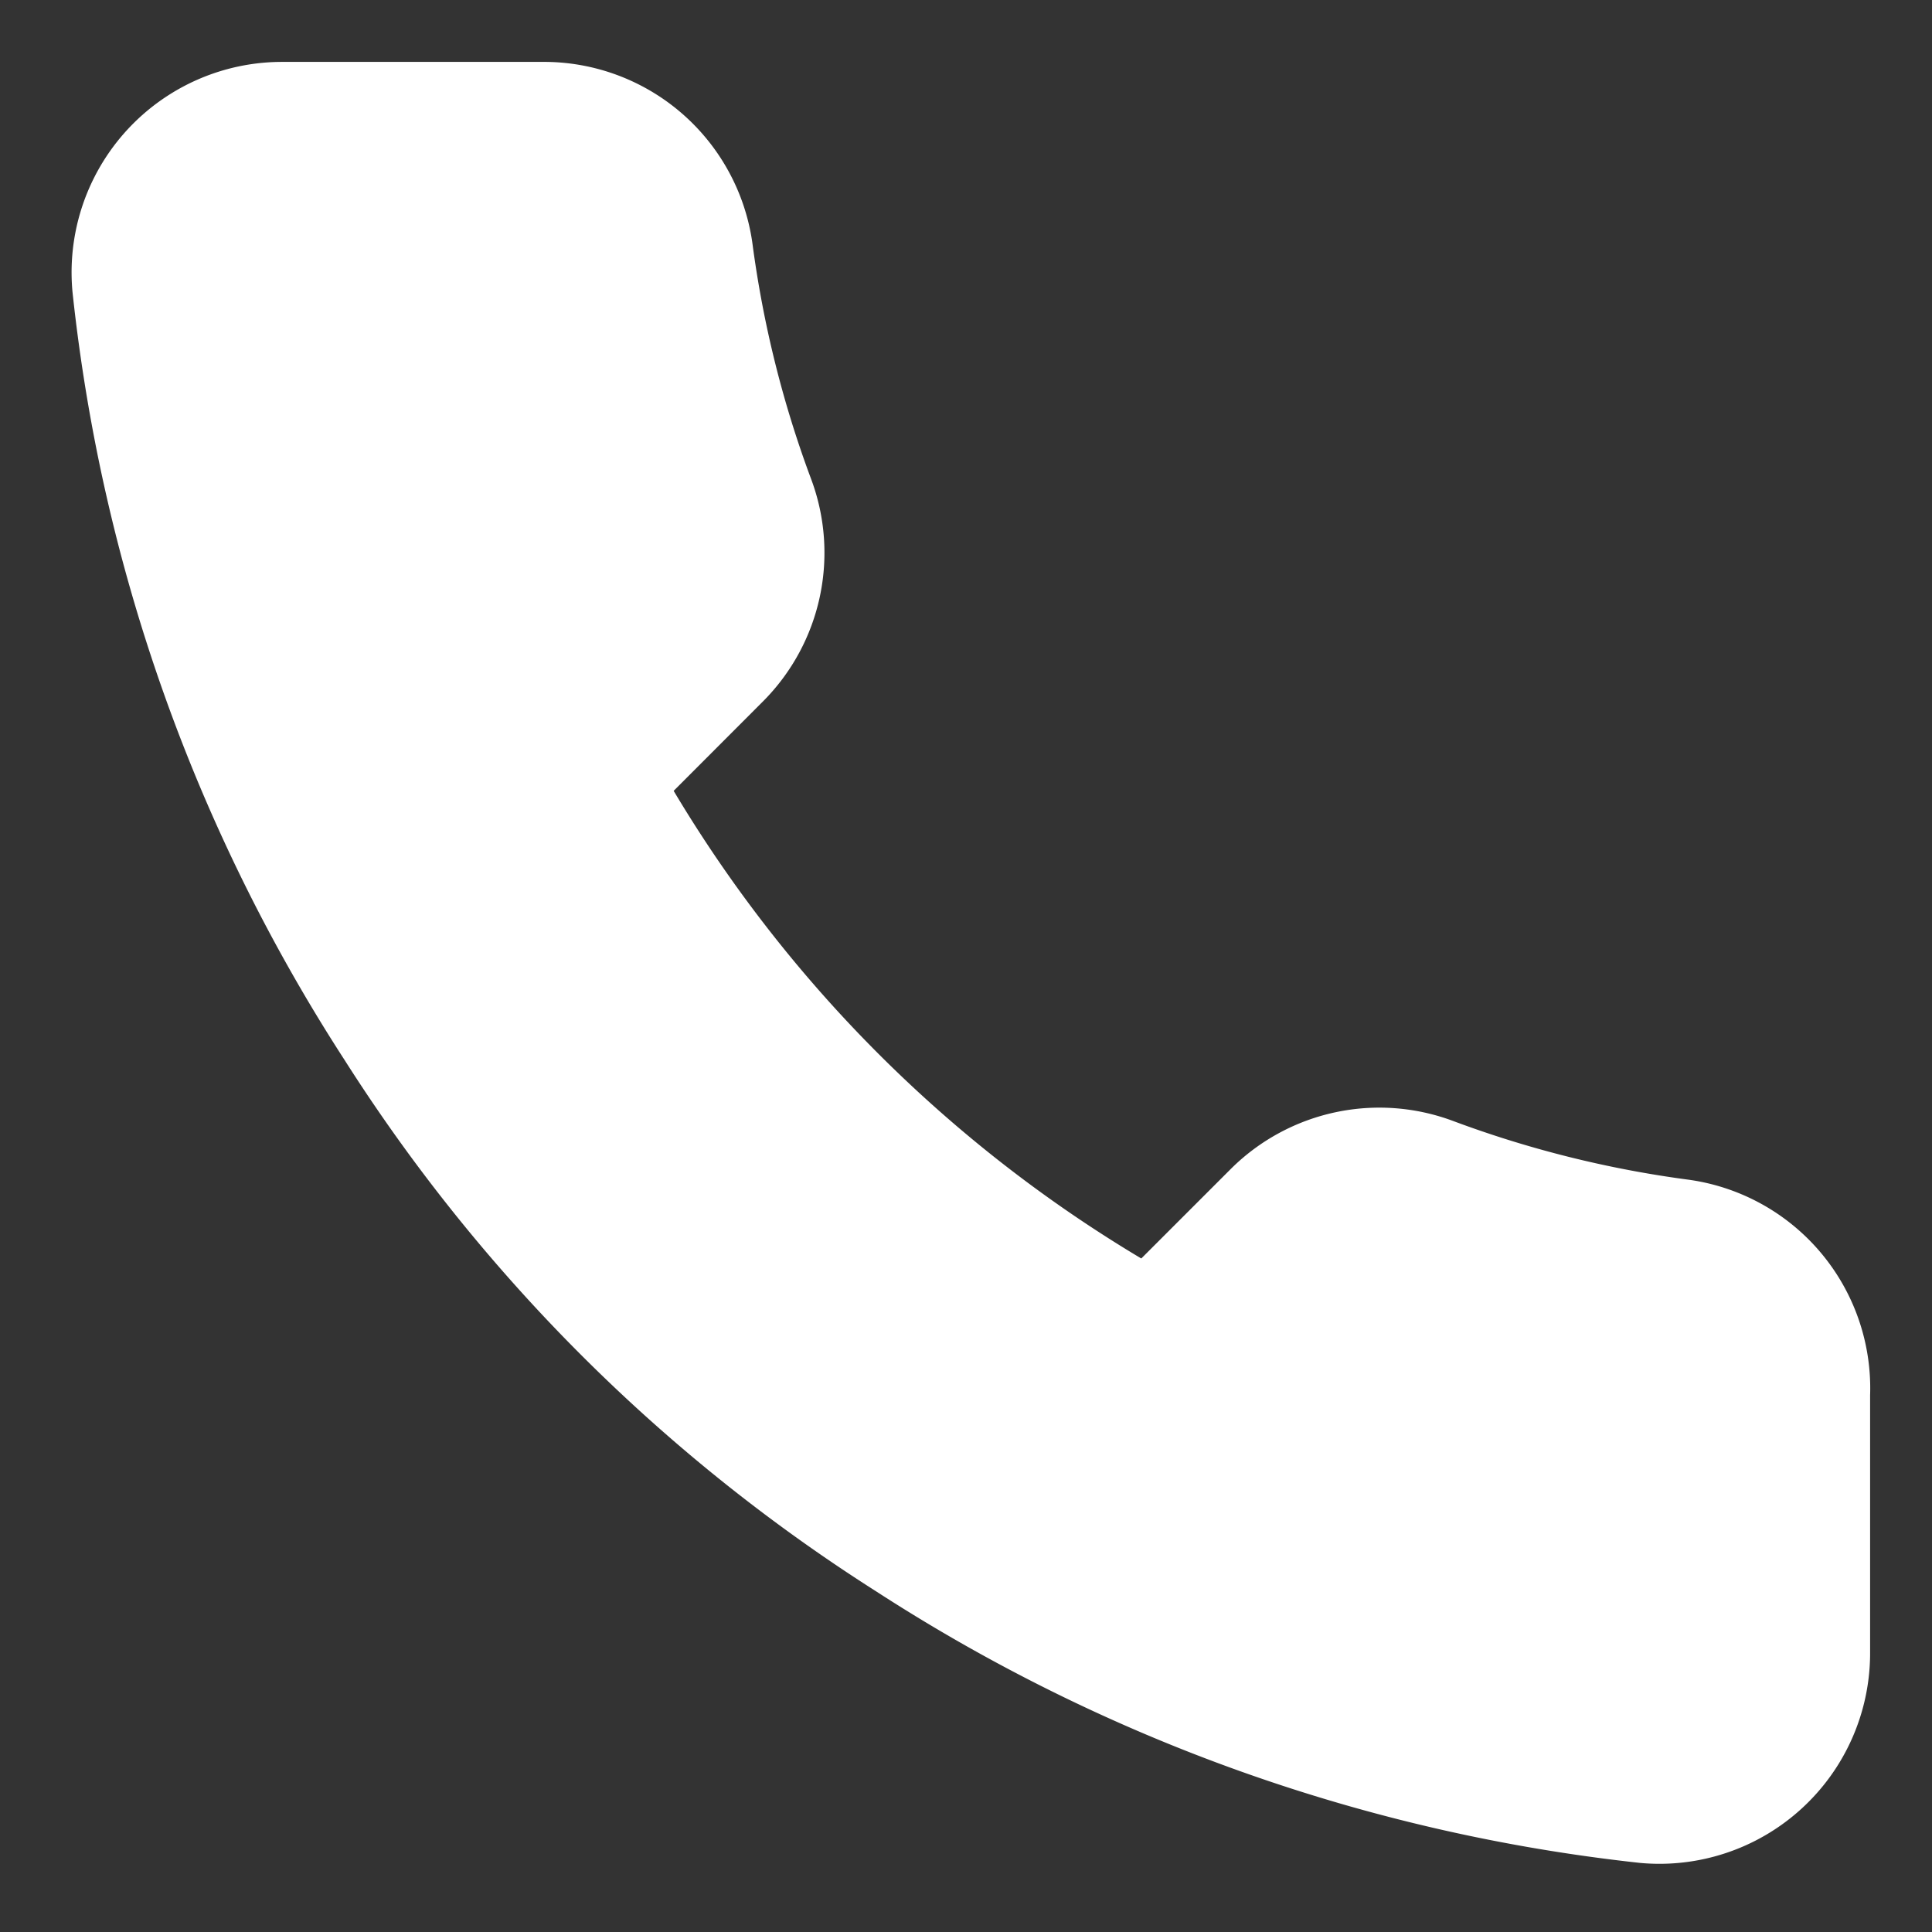 <svg width="26" height="26" fill="none" xmlns="http://www.w3.org/2000/svg"><rect width="100%" height="100%" fill="#333333" stroke="none"/><path d="M24.667 18.74v3.5a2.335 2.335 0 01-2.543 2.333 23.089 23.089 0 01-10.068-3.581 22.75 22.75 0 01-7-7A23.089 23.089 0 011.473 3.877a2.333 2.333 0 012.321-2.544h3.5A2.333 2.333 0 019.63 3.34c.148 1.12.421 2.22.816 3.278A2.333 2.333 0 019.92 9.08l-1.48 1.482a18.667 18.667 0 007 7l1.482-1.482a2.334 2.334 0 012.461-.525 15 15 0 003.278.817 2.333 2.333 0 012.007 2.368z" fill="#fff" stroke="#fff" stroke-linecap="round" stroke-linejoin="round"/></svg>